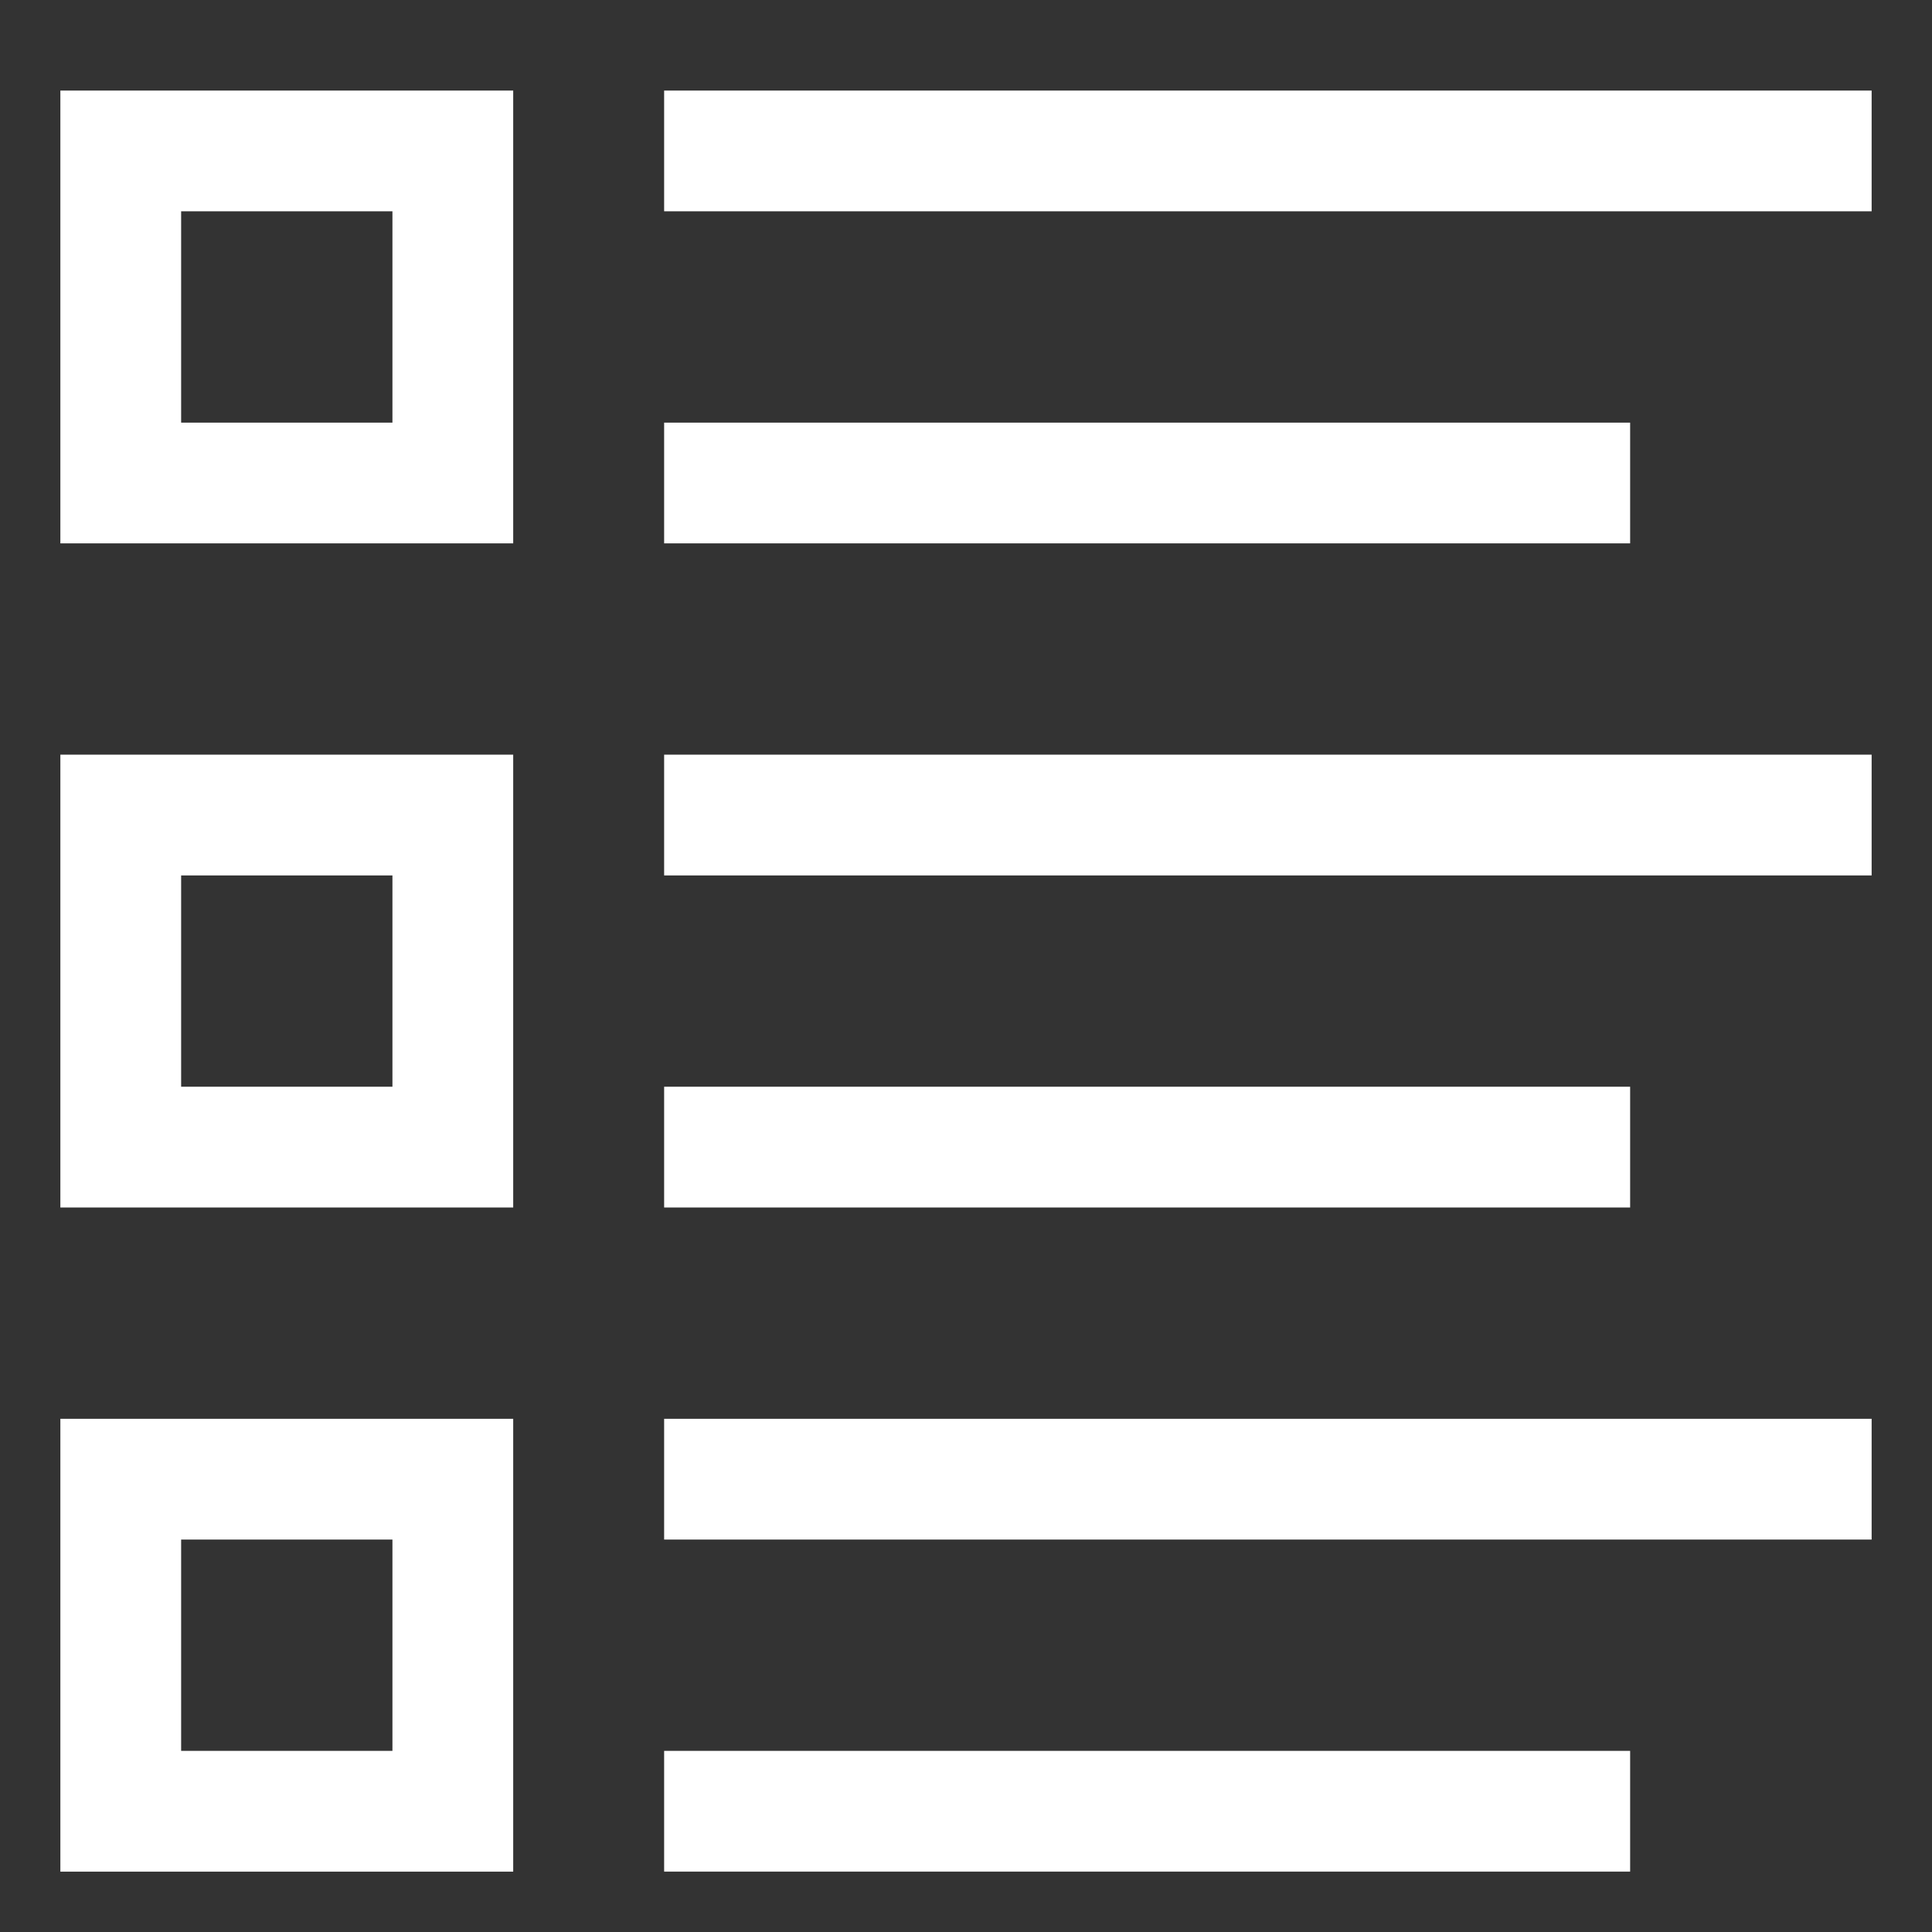 <svg width="41" height="41" viewBox="0 0 41 41" fill="none" xmlns="http://www.w3.org/2000/svg">
<rect x="0" y="0" width="41" height="41" fill="#333333" stroke="none"/>
<path d="M10.891 1.922H1.281V11.531H10.891V1.922ZM8.328 8.969H3.844V4.484H8.328V8.969ZM10.891 16.015H1.281V25.625H10.891V16.015ZM8.328 23.062H3.844V18.578H8.328V23.062ZM10.891 30.109H1.281V39.719H10.891V30.109ZM8.328 37.156H3.844V32.672H8.328V37.156ZM14.094 1.922H39.719V4.484H14.094V1.922ZM14.094 8.969H34.594V11.531H14.094V8.969ZM14.094 16.015H39.719V18.578H14.094V16.015ZM14.094 23.062H34.594V25.625H14.094V23.062ZM14.094 37.156H34.594V39.718H14.094V37.156ZM14.094 30.109H39.719V32.672H14.094V30.109Z" fill="white"/>
</svg>
